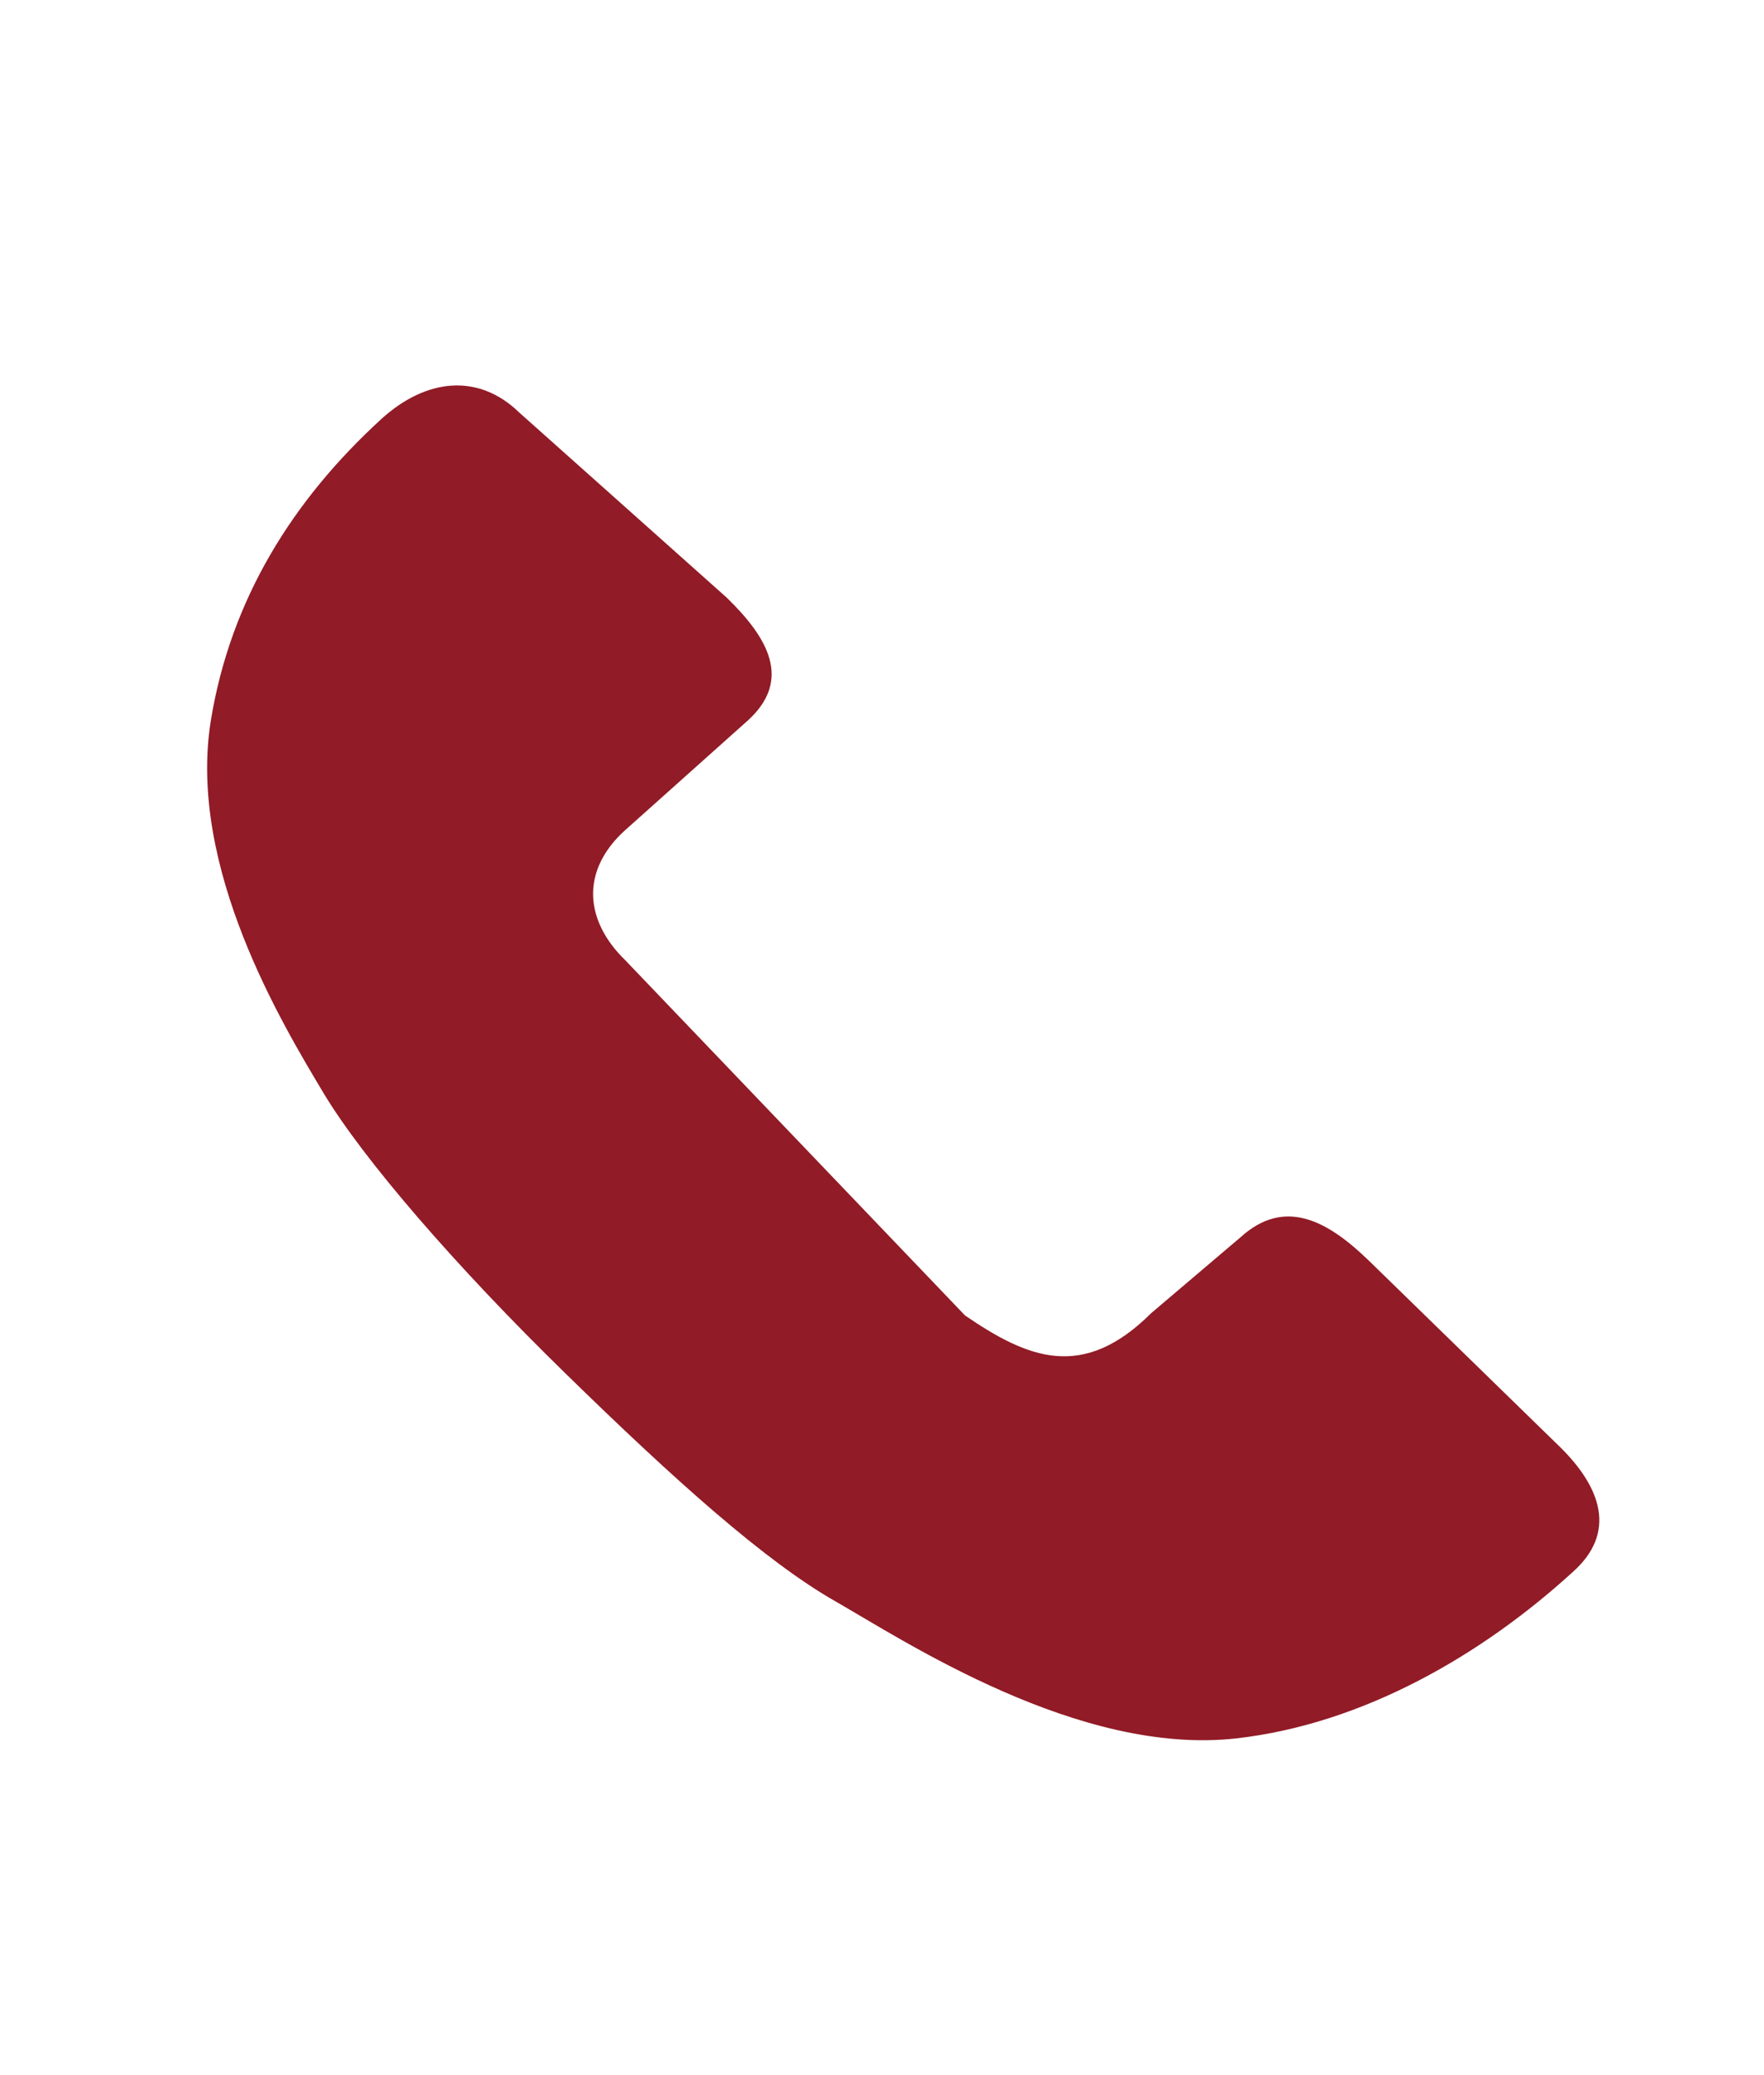 <?xml version="1.0" encoding="UTF-8"?>
<svg width="17px" height="20px" viewBox="0 0 17 20" version="1.1" xmlns="http://www.w3.org/2000/svg" xmlns:xlink="http://www.w3.org/1999/xlink">
    <title>call-svgrepo-com</title>
    <g id="Symbols" stroke="none" stroke-width="1" fill="none" fill-rule="evenodd">
        <g id="component/top-header" transform="translate(-278, -44)" fill="#911B26" fill-rule="nonzero">
            <g id="call-svgrepo-com" transform="translate(286.308, 54.221) rotate(-11) translate(-286.308, -54.221) translate(280, 46)">
                <path d="M11.355,14.023 L10.238,11.705 C9.998,11.21 9.687,10.85 9.151,11.07 L8.094,11.462 C7.247,11.855 6.825,11.462 6.4,10.87 L4.496,6.537 C4.255,6.042 4.381,5.576 4.917,5.356 L6.397,4.764 C6.933,4.542 6.848,4.079 6.608,3.583 L5.339,1.222 C5.099,0.727 4.607,0.607 4.071,0.826 C2.998,1.269 2.111,1.963 1.533,2.992 C0.83,4.249 1.182,5.998 1.322,6.733 C1.463,7.469 1.955,8.758 2.591,10.079 C3.227,11.404 3.784,12.444 4.285,13.033 C4.783,13.622 5.978,15.233 7.458,15.593 C8.671,15.886 9.98,15.64 11.053,15.198 C11.592,14.987 11.592,14.521 11.355,14.023 Z" id="Path" transform="translate(6.308, 8.221) rotate(-9) translate(-6.308, -8.221) "></path>
            </g>
        </g>
    </g>
</svg>